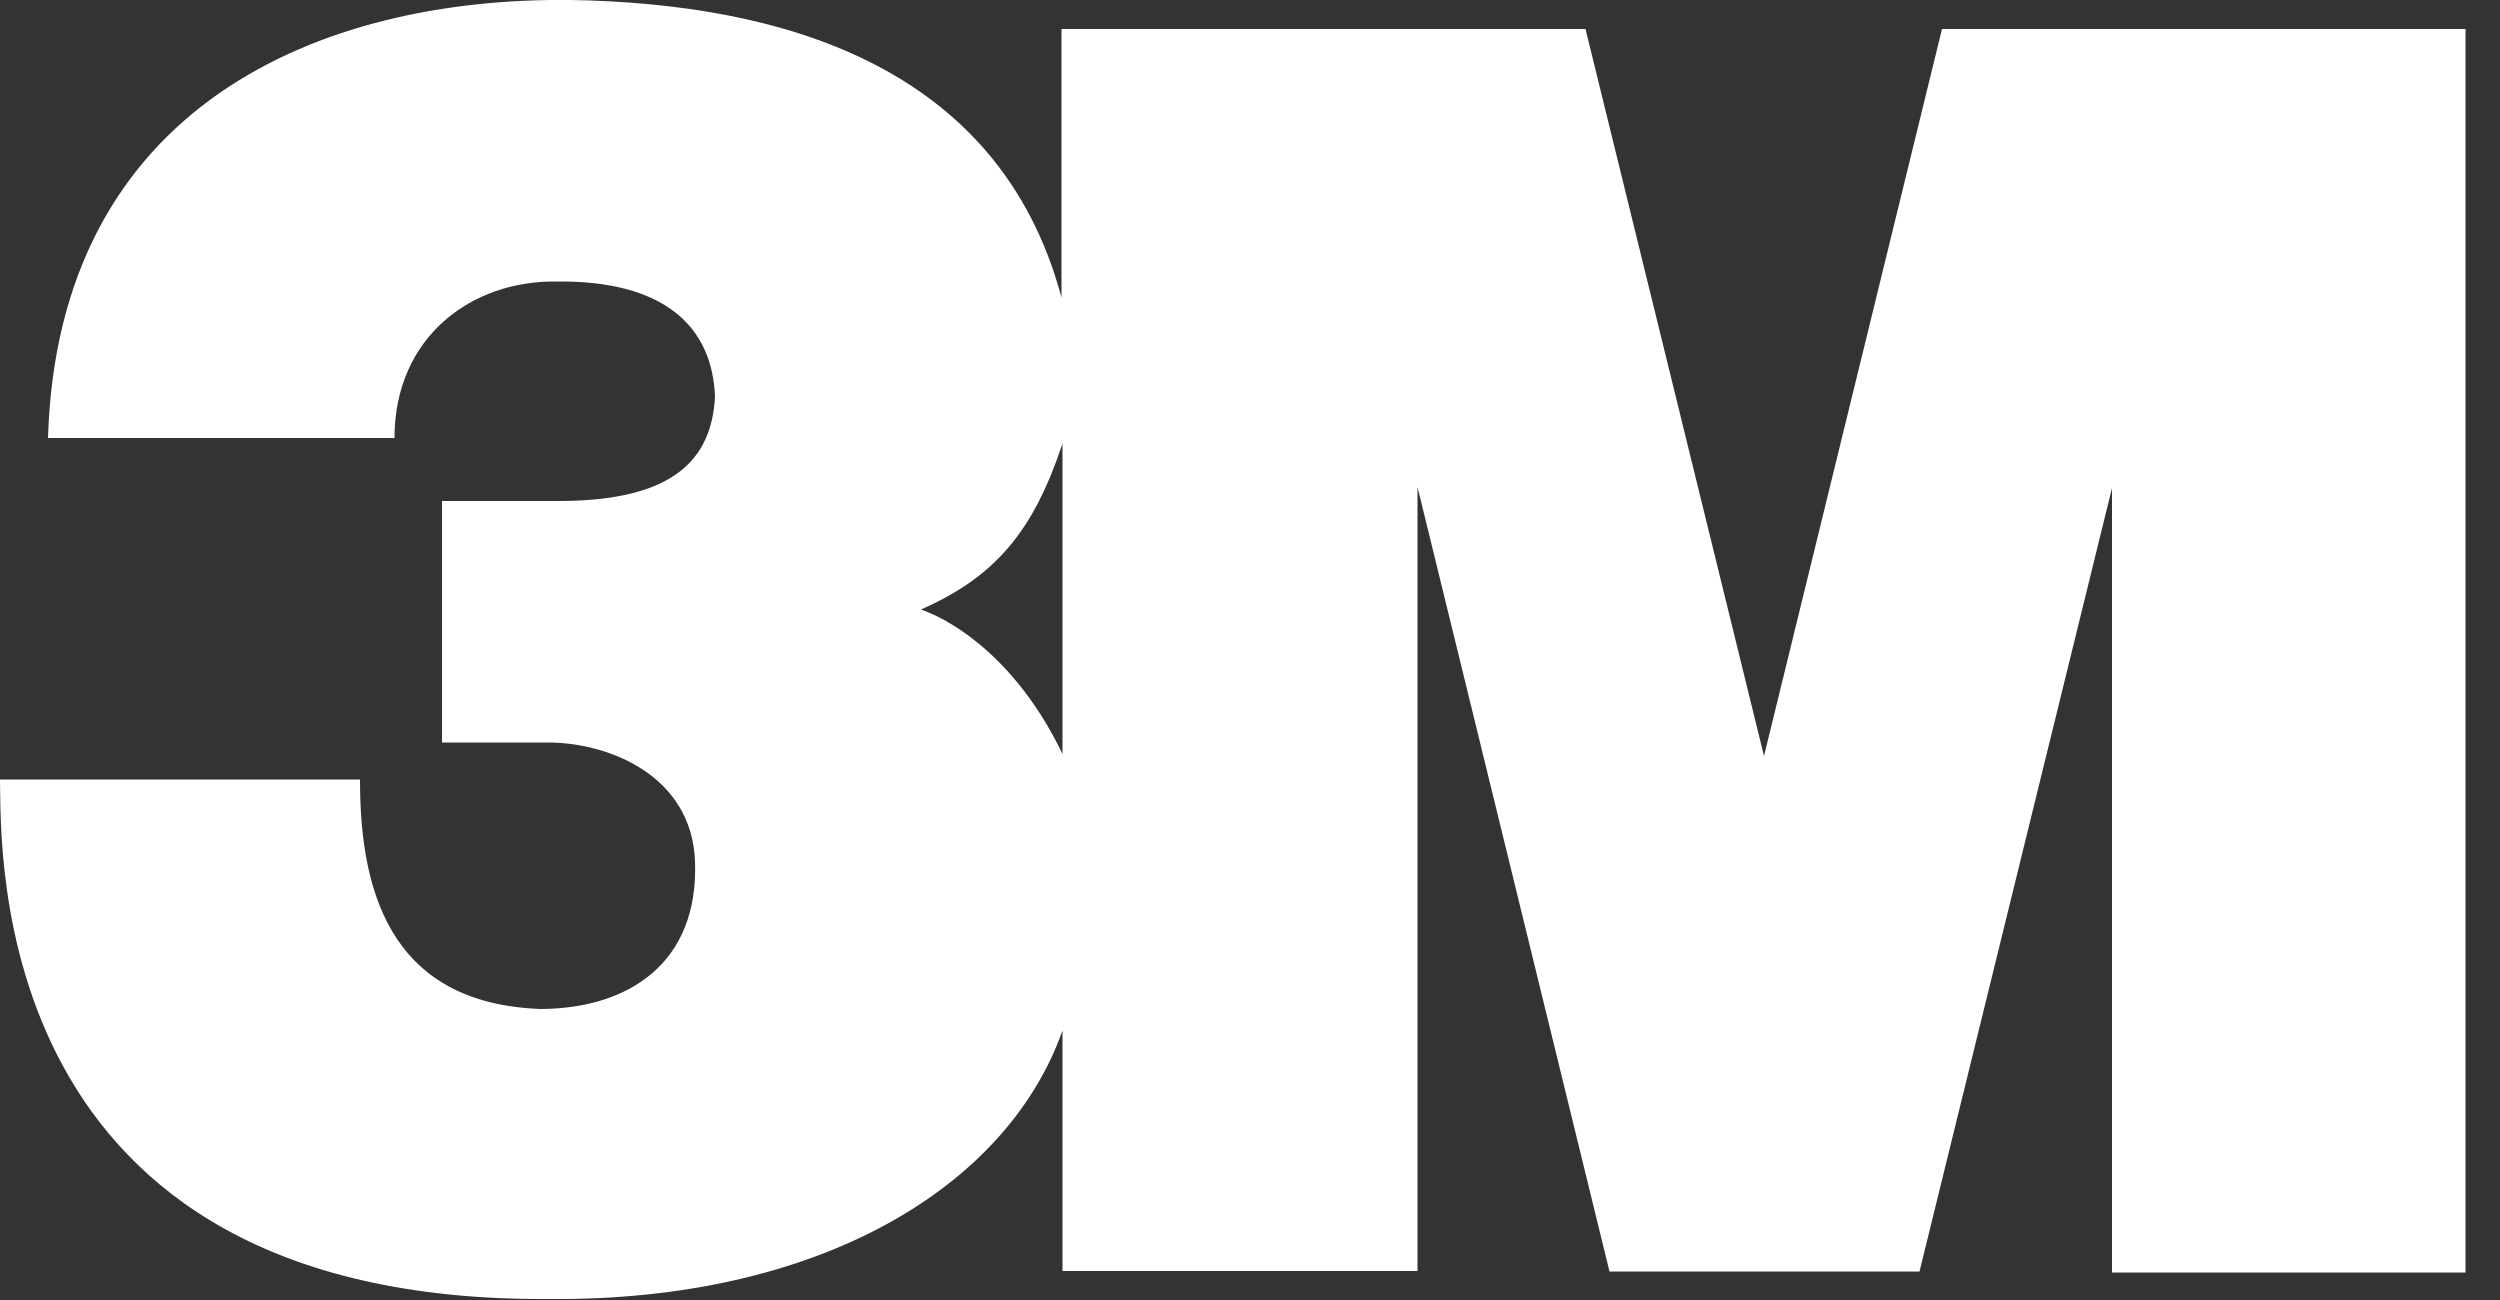 <svg width="50" height="26" viewBox="0 0 50 26" fill="none" xmlns="http://www.w3.org/2000/svg">
<rect x="0" y="0" width="50" height="26" fill="#333333" stroke="none"/>
<g clip-path="url(#clip0_10_105)">
<path d="M38.84 0.58L35.28 15.12L31.71 0.58H21.23V5.95C19.97 1.25 15.53 0.07 11.42 -1.5364e-05C6.41 -0.06 1.16 2.11 0.96 8.76H7.89C7.89 6.75 9.42 5.6 11.15 5.63C13.27 5.61 14.25 6.52 14.3 7.94C14.23 9.17 13.5 10.02 11.17 10.02H8.84V14.85H10.96C12.16 14.85 13.83 15.5 13.9 17.22C13.98 19.27 12.56 20.17 10.82 20.18C7.7 20.07 7.2 17.66 7.2 15.59H0C0.03 16.98 -0.31 26.05 10.97 25.98C16.37 26.03 20.14 23.75 21.25 20.61V25.42H28.35V9.74L32.19 25.43H38.39L42.24 9.76V25.45H49.32V0.58H38.85H38.84ZM21.25 15.08C20.37 13.25 19.13 12.44 18.42 12.19C19.89 11.54 20.66 10.65 21.25 8.87V15.08Z" fill="white"/>
</g>
<defs>
<clipPath id="clip0_10_105">
<rect width="49.31" height="26" fill="white"/>
</clipPath>
</defs>
</svg>
